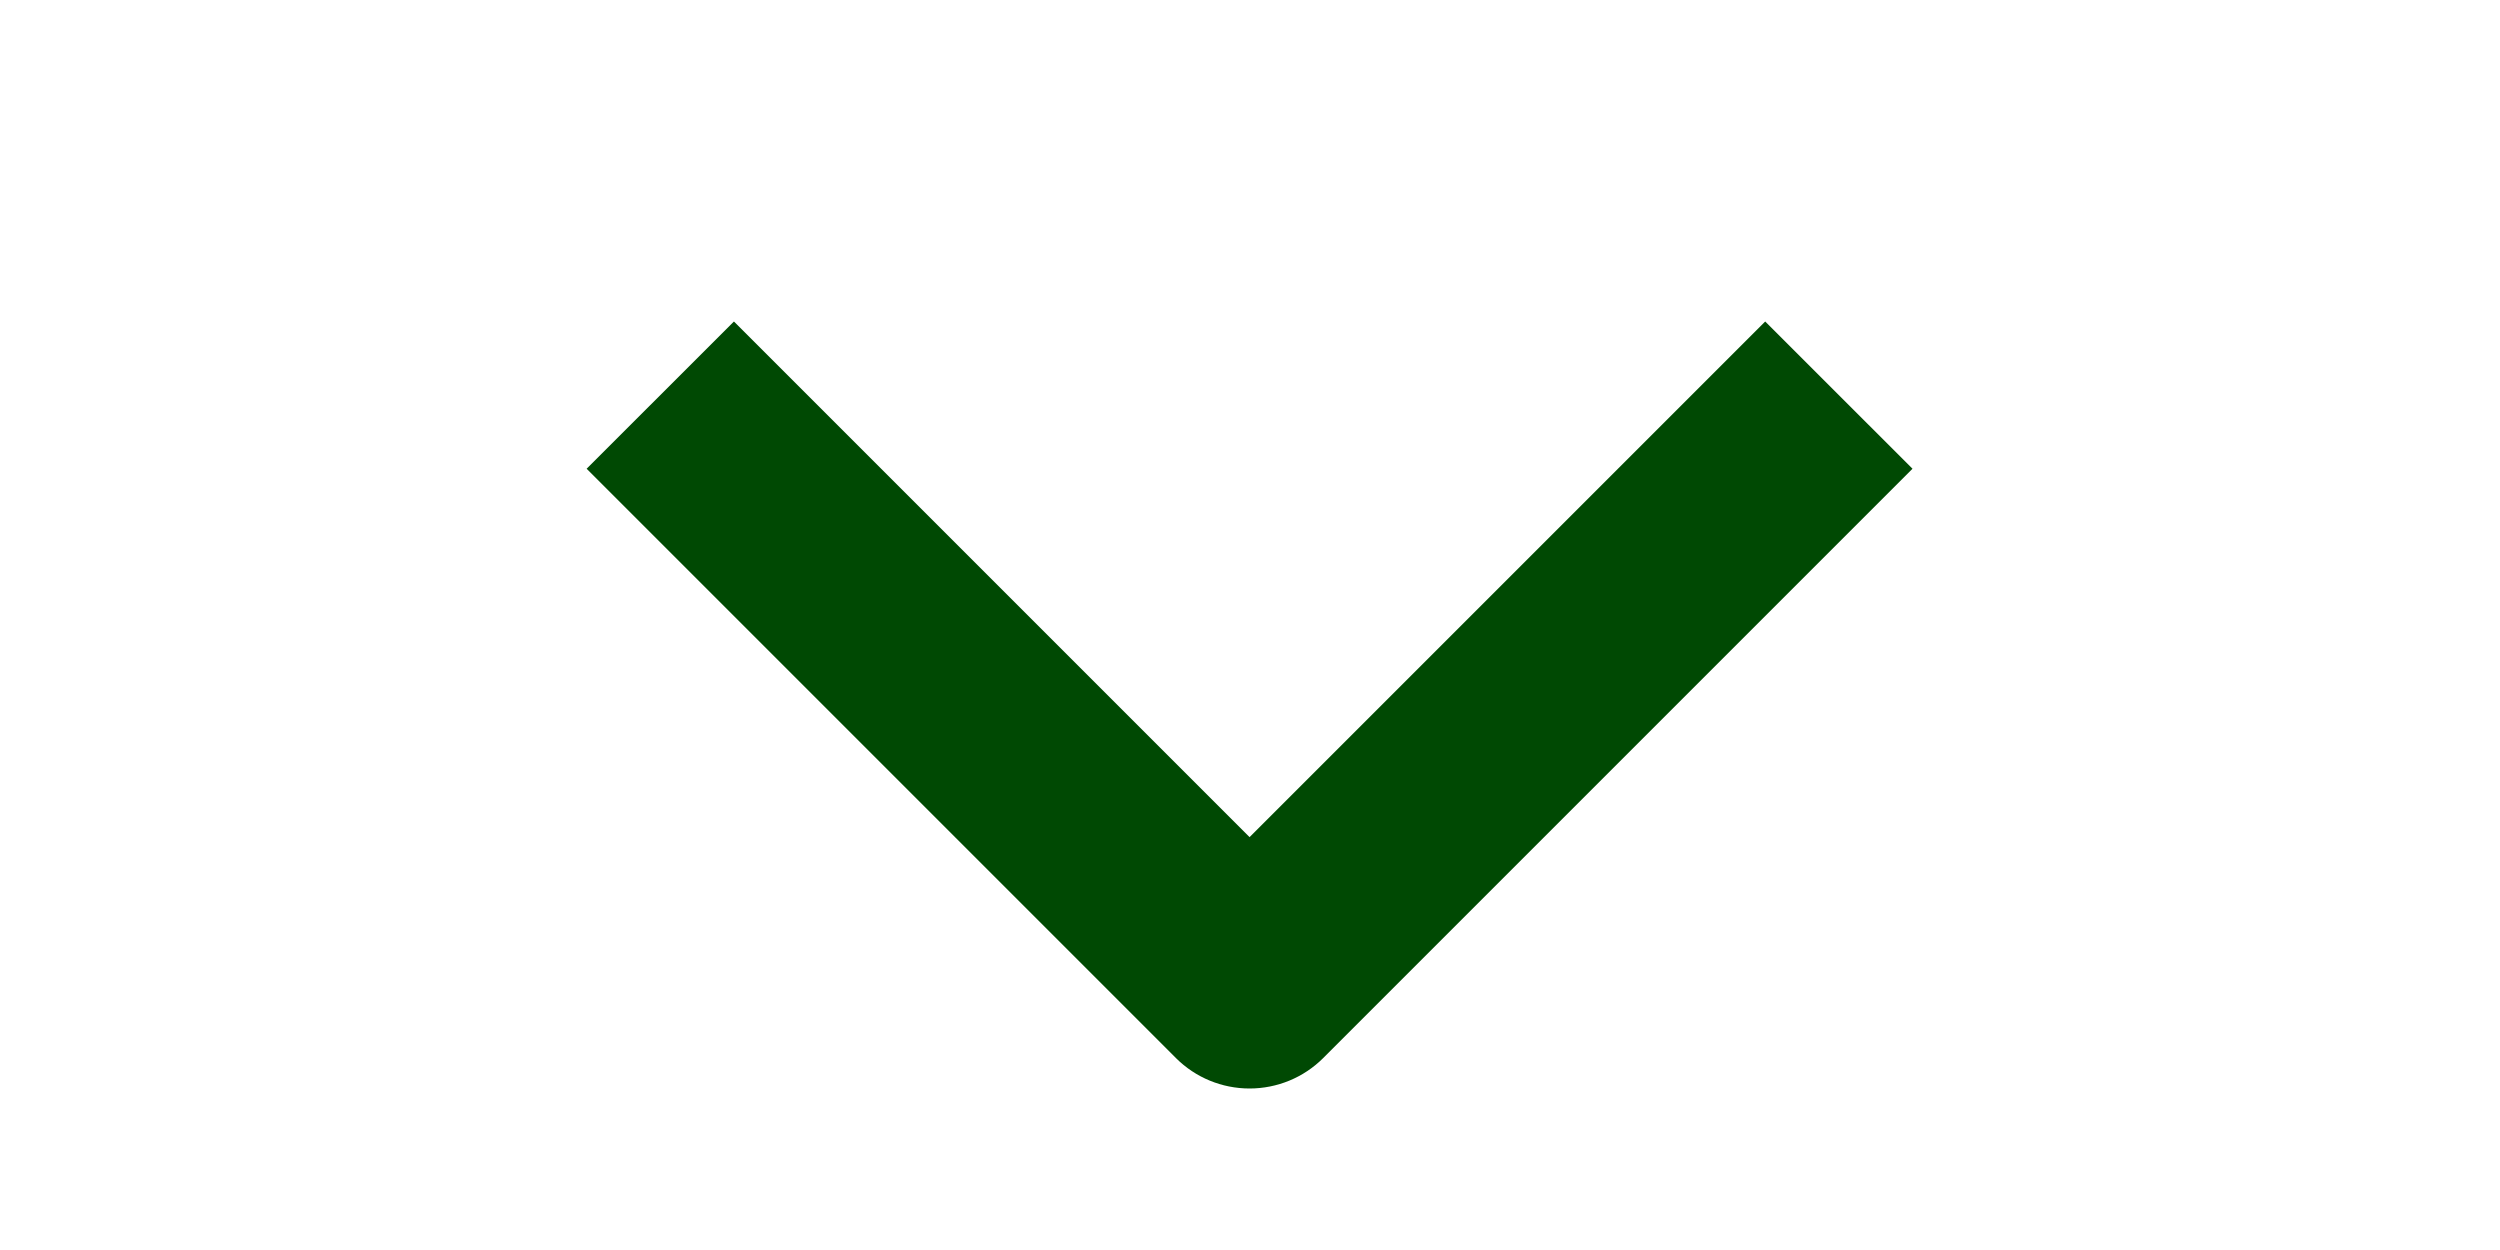 <svg width="40" height="20" viewBox="0 0 40 20" fill="none" xmlns="http://www.w3.org/2000/svg">
<g clip-path="url(#clip0_3_2227)">
<path fill-rule="evenodd" clip-rule="evenodd" d="M18.815 16.929L9.386 7.5L11.743 5.144L19.993 13.394L28.243 5.144L30.6 7.5L21.171 16.929C20.859 17.241 20.435 17.416 19.993 17.416C19.551 17.416 19.127 17.241 18.815 16.929Z" fill="#004903"/>
</g>
<defs>
<clipPath id="clip0_3_2227">
<rect width="20" height="40" fill="white" transform="matrix(0 1 -1 0 40 0)"/>
</clipPath>
</defs>
</svg>
